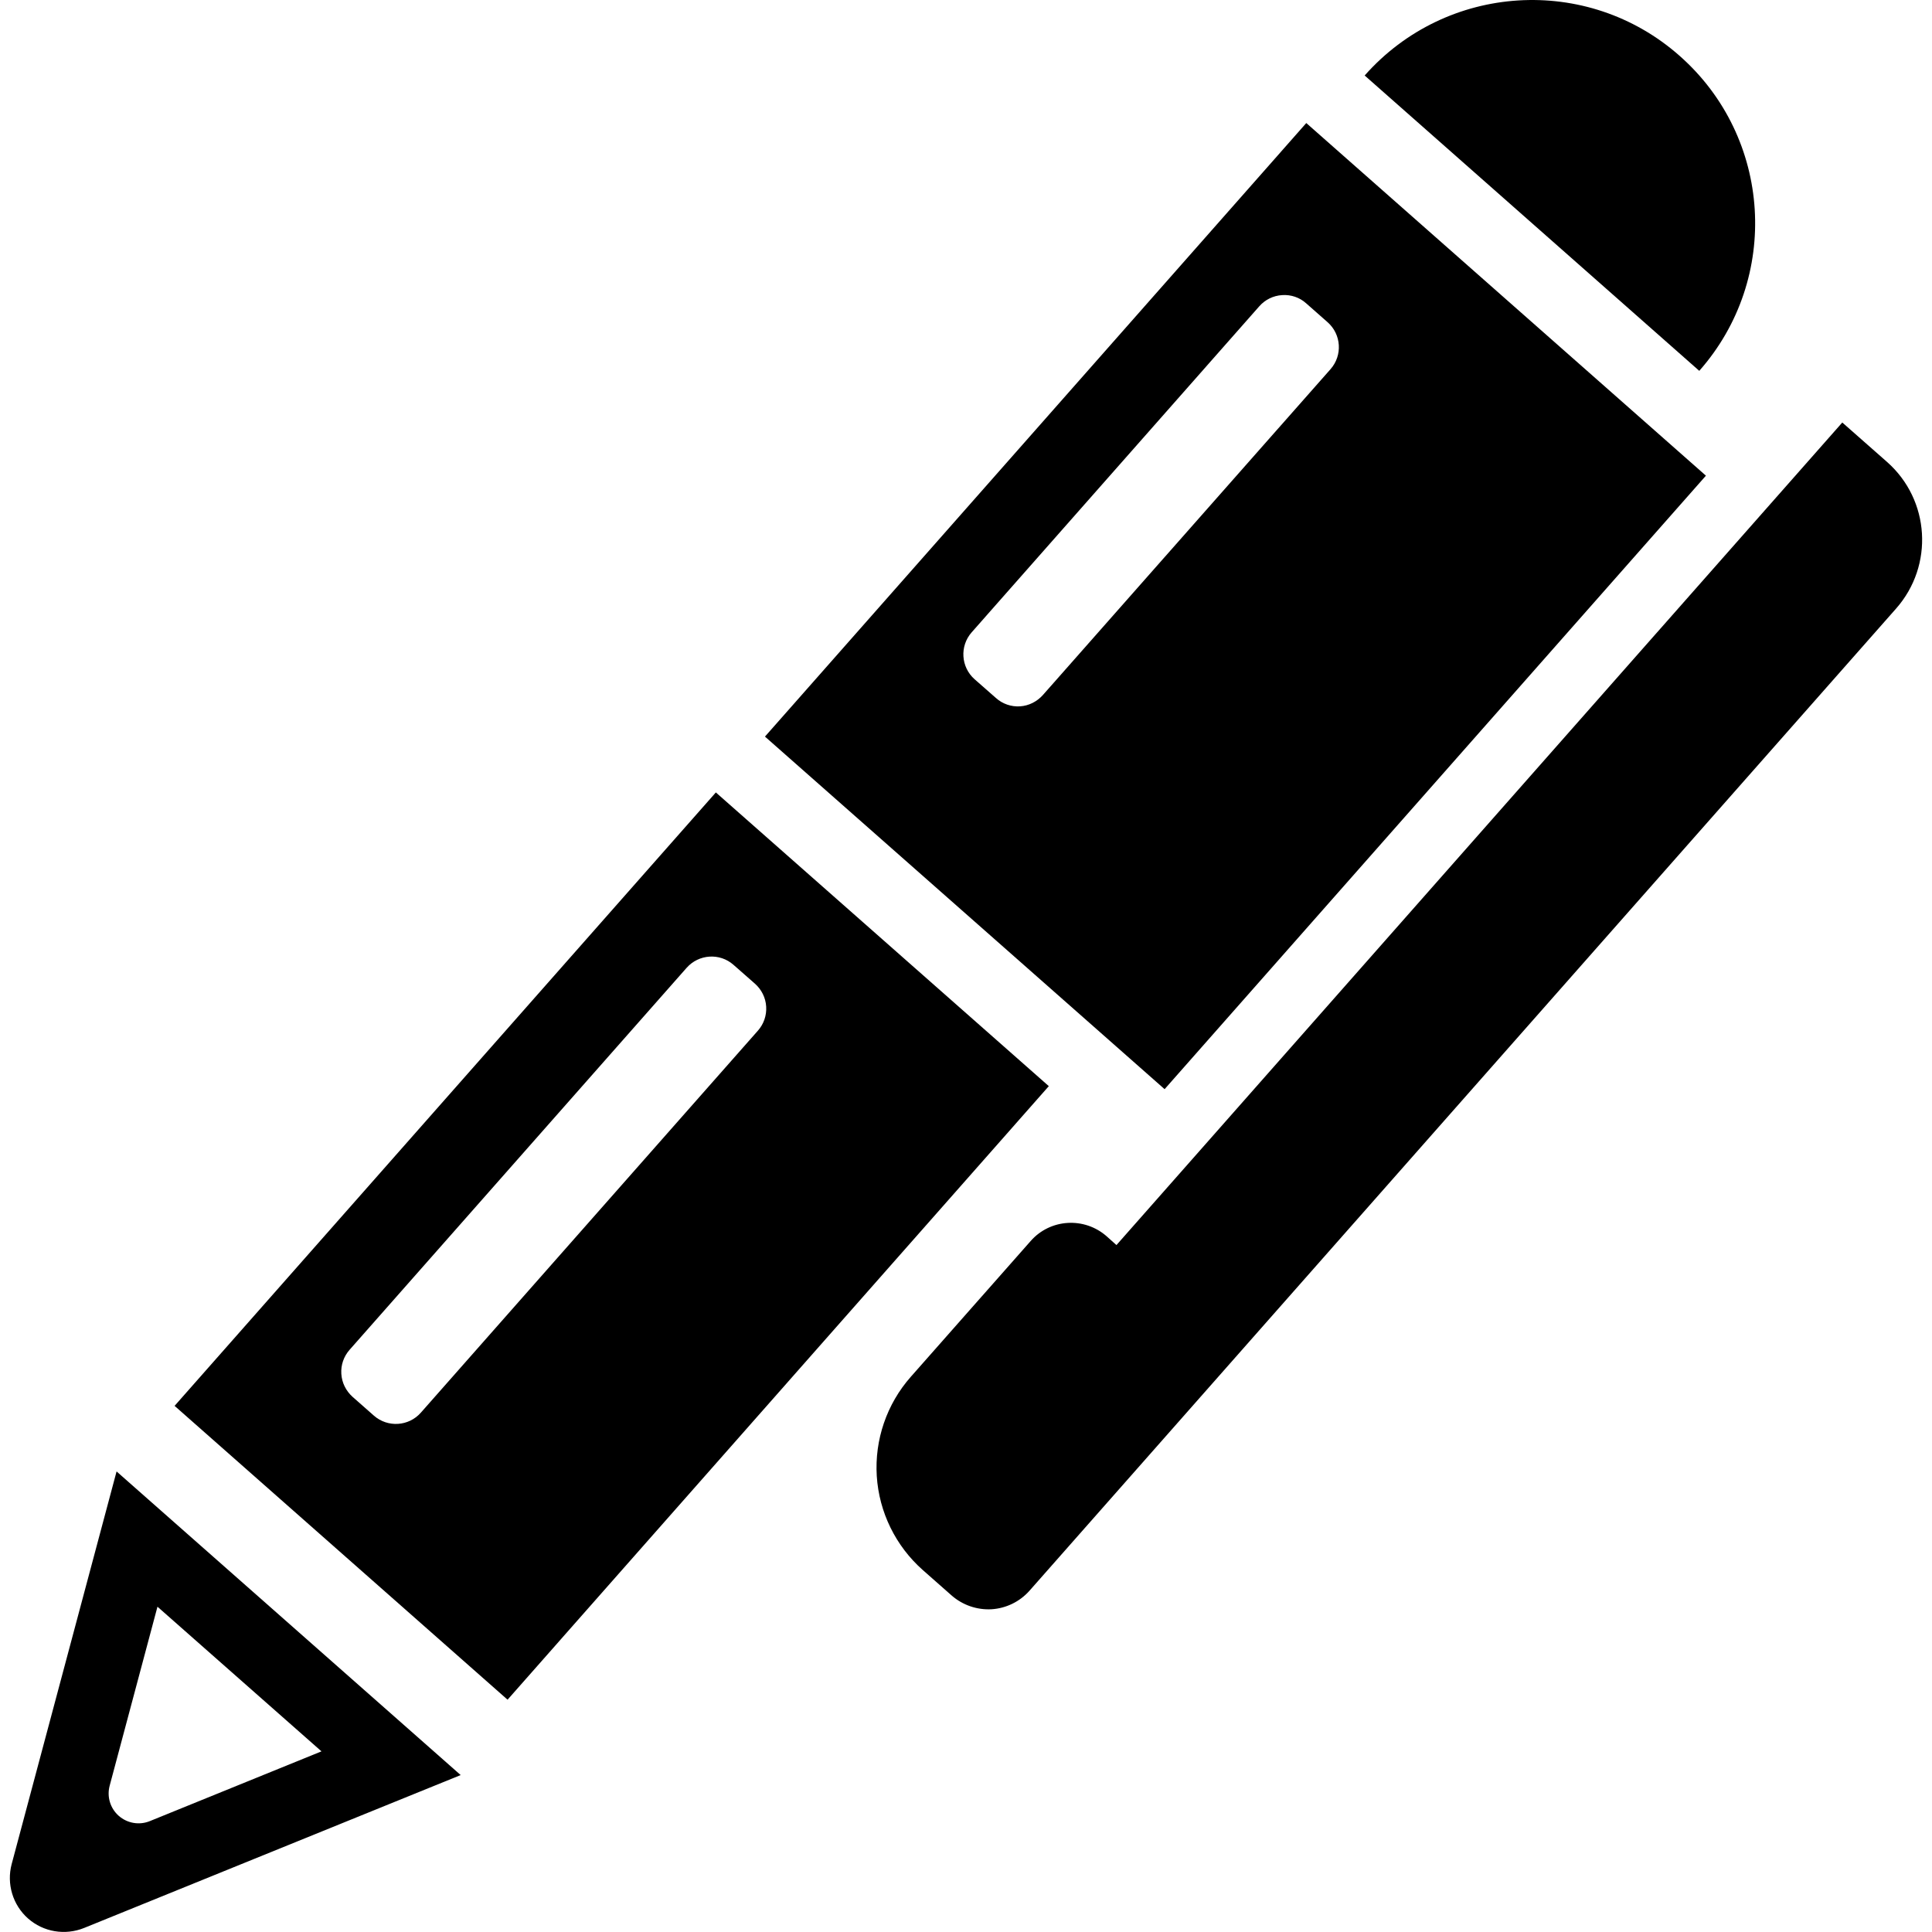 <?xml version="1.0" encoding="iso-8859-1"?>
<!-- Uploaded to: SVG Repo, www.svgrepo.com, Generator: SVG Repo Mixer Tools -->
<!DOCTYPE svg PUBLIC "-//W3C//DTD SVG 1.1//EN" "http://www.w3.org/Graphics/SVG/1.1/DTD/svg11.dtd">
<svg fill="#000000" version="1.1" id="Capa_1" xmlns="http://www.w3.org/2000/svg" xmlns:xlink="http://www.w3.org/1999/xlink" 
	 width="800px" height="800px" viewBox="0 0 31.936 31.936"
	 xml:space="preserve">
<g>
	<g>
		<g>
			<path d="M28.199,7.863l-6.606-5.829l-8.948,10.142l6.606,5.828L28.199,7.863z M16.11,11.228
				c-0.227-0.201-0.249-0.548-0.048-0.776l4.754-5.389c0.096-0.109,0.23-0.176,0.379-0.185c0.145-0.01,0.289,0.039,0.396,0.136
				l0.354,0.312c0.228,0.201,0.25,0.548,0.049,0.776l-4.756,5.388c-0.099,0.109-0.231,0.176-0.377,0.186
				c-0.146,0.009-0.289-0.04-0.398-0.138L16.11,11.228z"/>
			<path d="M0.193,30.813c-0.087,0.327,0.018,0.677,0.271,0.9c0.254,0.224,0.613,0.283,0.927,0.156l6.224-2.527l-5.688-5.019
				L0.193,30.813z M5.314,28.95l-2.837,1.153c-0.174,0.071-0.372,0.037-0.514-0.087c-0.141-0.125-0.199-0.317-0.15-0.499l0.79-2.958
				L5.314,28.95z"/>
			<path d="M11.833,13.099l-8.947,10.14l5.504,4.857l8.947-10.142L11.833,13.099z M6.957,23.351c-0.201,0.228-0.548,0.25-0.776,0.05
				l-0.354-0.312c-0.109-0.099-0.176-0.232-0.185-0.38c-0.009-0.146,0.04-0.287,0.136-0.396l5.572-6.315
				c0.201-0.227,0.548-0.25,0.775-0.049l0.355,0.312c0.109,0.097,0.176,0.231,0.185,0.378c0.009,0.146-0.04,0.289-0.137,0.398
				L6.957,23.351z"/>
			<path d="M30.453,6.984L18.455,20.581l-0.163-0.146c-0.369-0.323-0.931-0.29-1.255,0.079l-1.982,2.245
				c-0.397,0.45-0.599,1.039-0.562,1.64c0.038,0.598,0.312,1.157,0.762,1.555l0.474,0.418c0.182,0.16,0.419,0.242,0.661,0.229
				c0.242-0.015,0.468-0.126,0.628-0.307l14.325-16.235c0.627-0.711,0.561-1.795-0.15-2.423L30.453,6.984z"/>
			<path d="M27.764,0.923c-1.526-1.349-3.856-1.201-5.206,0.325l5.531,4.882C29.438,4.602,29.292,2.271,27.764,0.923z"/>
		</g>
	</g>
</g>
</svg>